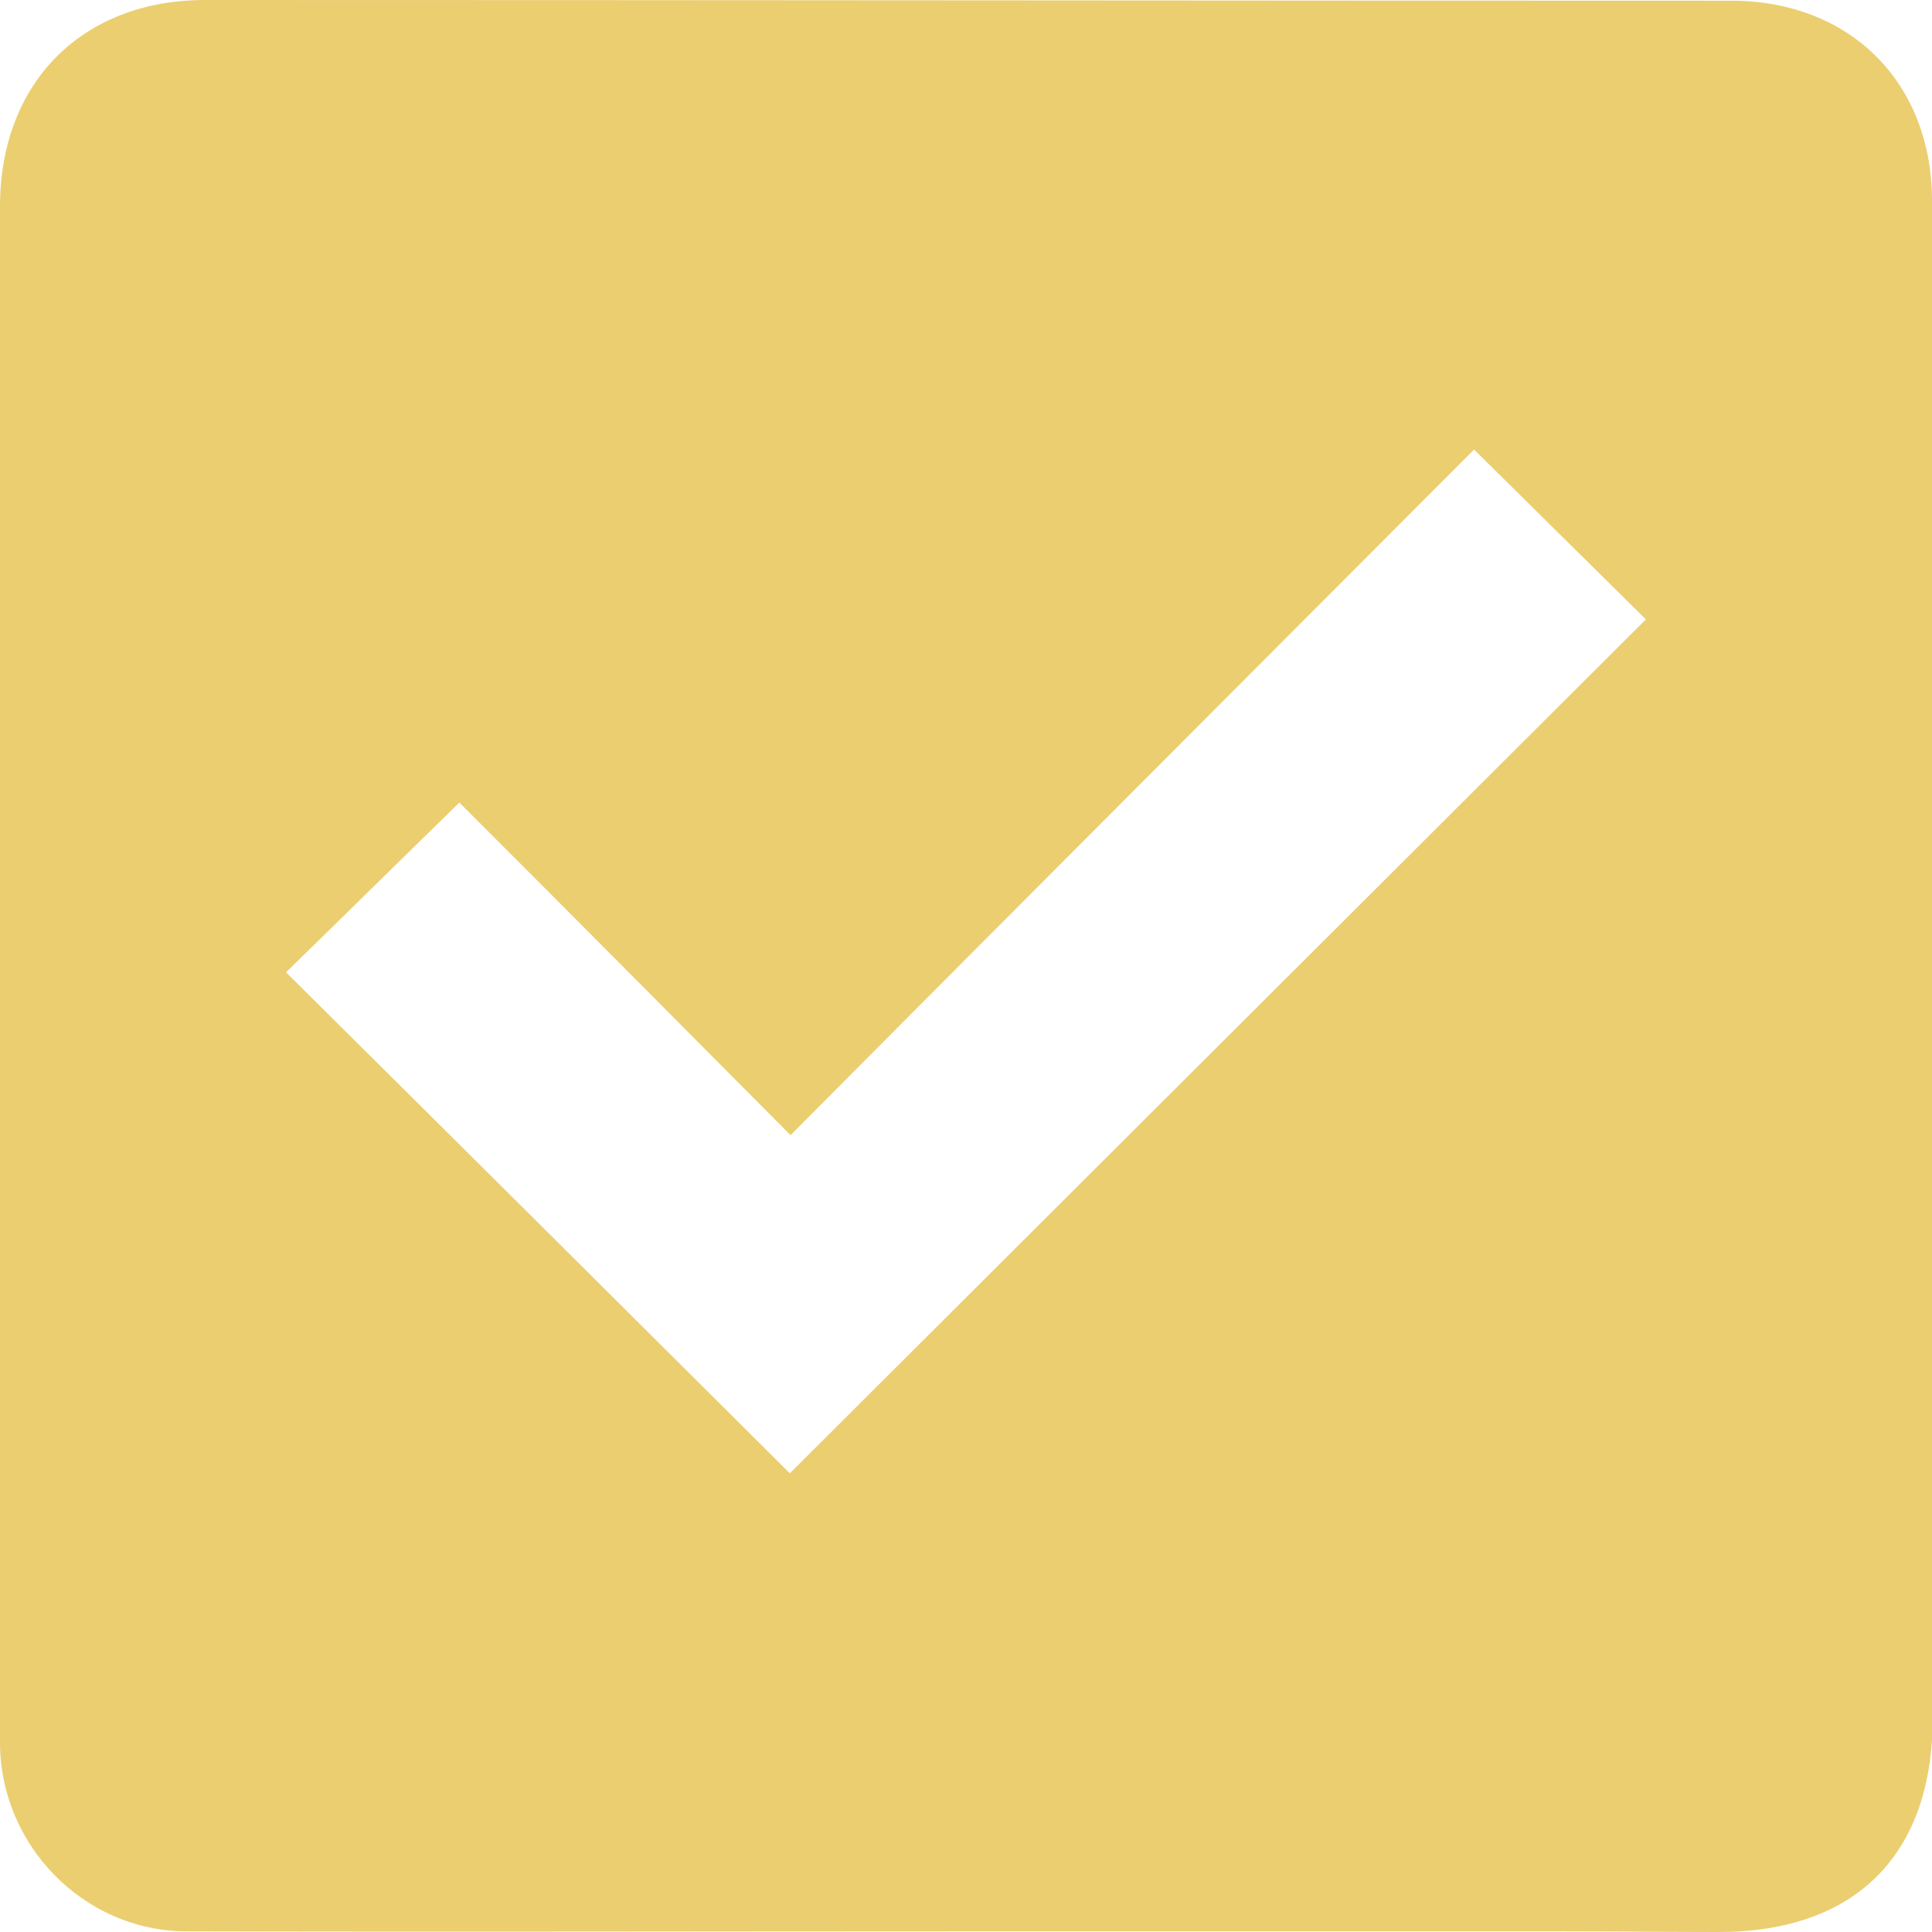 <svg width="22" height="22" viewBox="0 0 22 22" fill="none" xmlns="http://www.w3.org/2000/svg">
<path d="M10.976 21.992C8.023 21.992 5.063 22 2.11 21.992C0.947 21.984 0 21.005 0 19.842C0 14.009 0 8.176 0 2.351C0 0.939 0.939 0 2.335 0C8.128 0 13.921 0.008 19.713 0.008C21.061 0.008 21.992 0.931 22 2.271C22.008 8.031 22.008 13.8 22.008 19.561C22.008 21.125 21.125 22 19.569 22C18.983 22 18.39 21.992 17.804 21.992C15.525 21.992 13.246 21.992 10.976 21.992ZM8.994 16.777C12.244 13.535 15.493 10.294 18.742 7.053C18.125 6.443 17.483 5.809 16.785 5.119C14.209 7.702 11.626 10.286 9.002 12.926C7.71 11.626 6.443 10.35 5.231 9.139C4.557 9.796 3.907 10.438 3.257 11.072C5.167 12.966 7.101 14.891 8.994 16.777Z" fill="#EBCE6F"/>
</svg>
